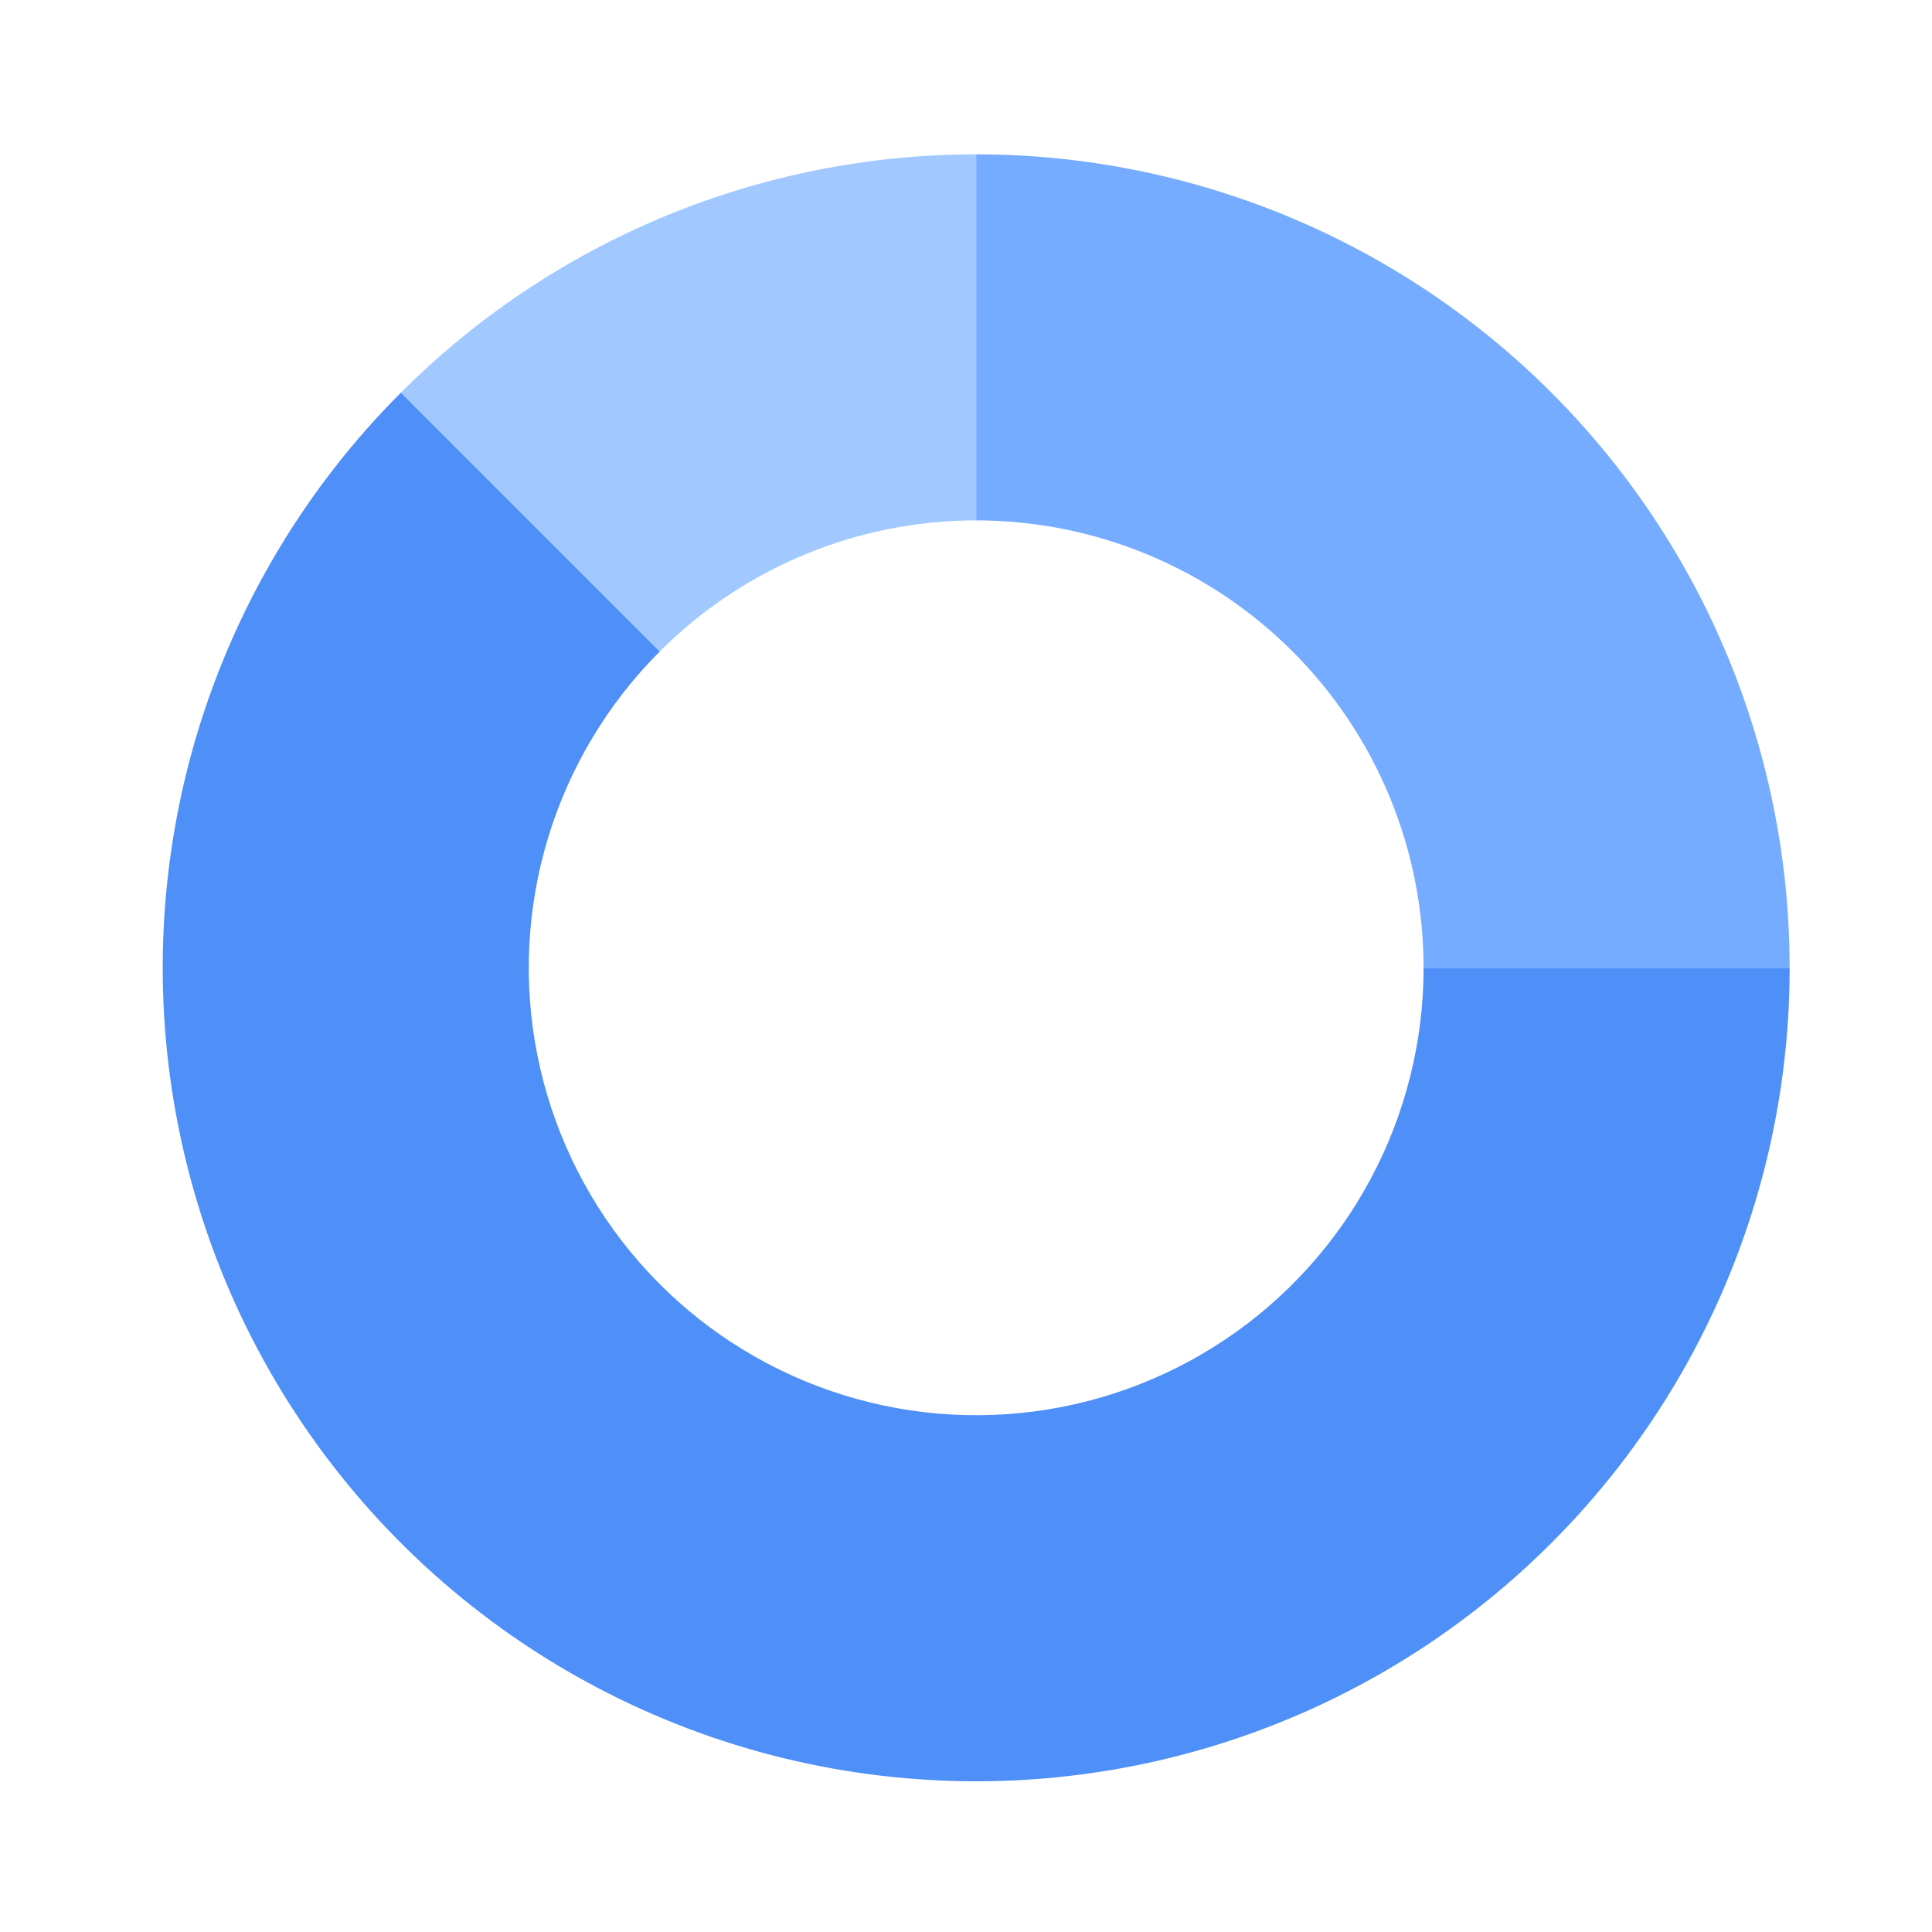 <svg width="80" height="80" viewBox="0 0 80 80" fill="none" xmlns="http://www.w3.org/2000/svg">
<path d="M74.106 40.075C74.106 45.614 72.74 51.068 70.128 55.953C67.517 60.839 63.741 65.005 59.136 68.082C54.53 71.16 49.236 73.054 43.723 73.597C38.21 74.14 32.649 73.315 27.531 71.195C22.413 69.075 17.897 65.726 14.383 61.444C10.869 57.162 8.465 52.079 7.385 46.646C6.304 41.213 6.58 35.598 8.188 30.297C9.796 24.996 12.686 20.174 16.603 16.256L27.321 26.975C25.167 29.129 23.577 31.781 22.693 34.697C21.808 37.612 21.657 40.701 22.251 43.689C22.846 46.677 24.168 49.473 26.101 51.828C28.033 54.183 30.517 56.025 33.332 57.191C36.147 58.357 39.205 58.811 42.237 58.512C45.269 58.213 48.181 57.172 50.714 55.479C53.247 53.786 55.324 51.495 56.76 48.808C58.197 46.121 58.948 43.121 58.948 40.075H74.106Z" fill="#4E8FF8"/>
<path d="M40.42 6.39C44.844 6.39 49.224 7.262 53.311 8.954C57.398 10.647 61.111 13.128 64.239 16.256C67.367 19.384 69.848 23.097 71.541 27.184C73.234 31.271 74.105 35.651 74.105 40.075L58.947 40.075C58.947 37.642 58.468 35.233 57.537 32.985C56.606 30.737 55.241 28.695 53.521 26.974C51.8 25.254 49.758 23.89 47.51 22.959C45.263 22.027 42.853 21.548 40.42 21.548L40.42 6.39Z" fill="#76ACFF"/>
<path d="M16.602 16.256C22.919 9.939 31.487 6.39 40.42 6.39L40.42 21.548C35.507 21.548 30.795 23.5 27.32 26.974L16.602 16.256Z" fill="#A1C9FF"/>
</svg>
